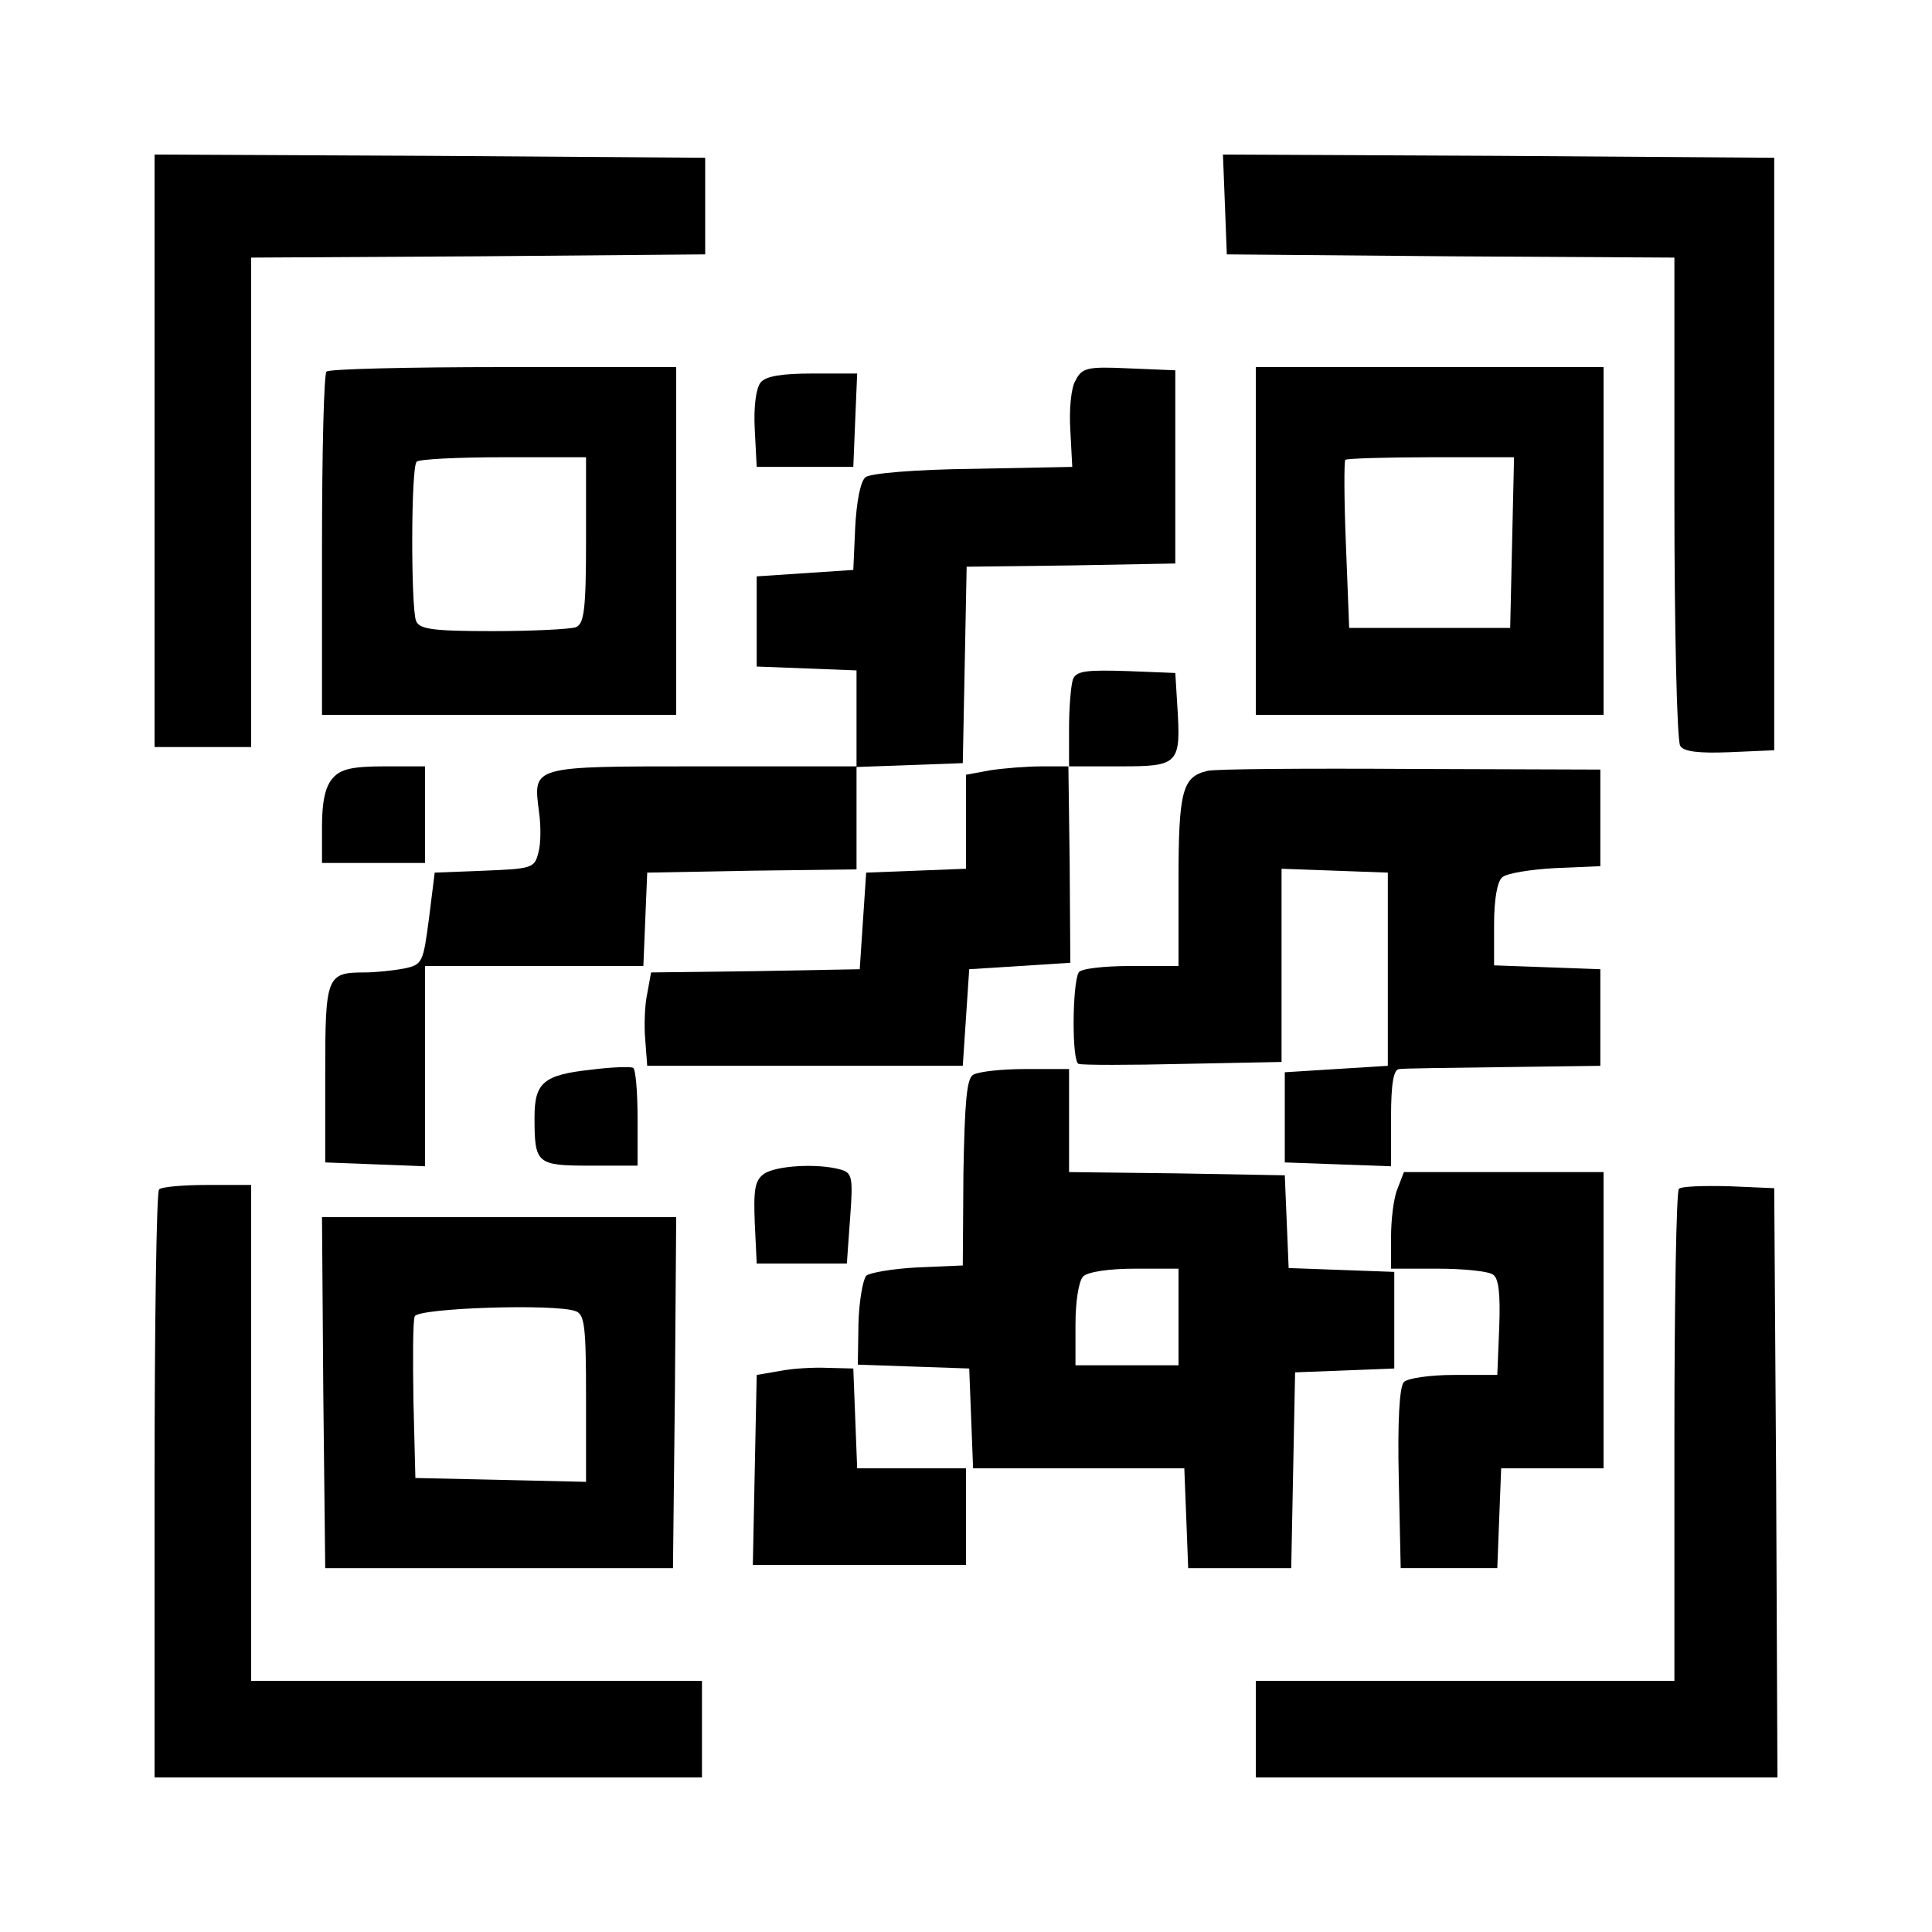 <?xml version="1.0" standalone="no"?>
<!DOCTYPE svg PUBLIC "-//W3C//DTD SVG 20010904//EN"
 "http://www.w3.org/TR/2001/REC-SVG-20010904/DTD/svg10.dtd">
<svg version="1.0" xmlns="http://www.w3.org/2000/svg"
 width="300pt" height="300pt" viewBox="0 0 300 300"
 preserveAspectRatio="xMidYMid meet">
<g transform="translate(0,300) scale(0.1,-0.1)"
fill="#000000" stroke="none">
<path d="M240 2300 l0 -460 75 0 75 0 0 380 0 380 353 2 352 3 0 75 0 75 -427
3 -428 2 0 -460z"/>
<path d="M1902 2683 l3 -78 348 -3 347 -2 0 -373 c0 -204 4 -378 9 -385 5 -9
28 -12 77 -10 l69 3 0 460 0 460 -428 3 -428 2 3 -77z"/>
<path d="M507 2423 c-4 -3 -7 -125 -7 -270 l0 -263 275 0 275 0 0 270 0 270
-268 0 c-148 0 -272 -3 -275 -7z m403 -262 c0 -108 -3 -130 -16 -135 -9 -3
-67 -6 -129 -6 -94 0 -114 3 -119 16 -8 21 -8 239 1 247 3 4 64 7 135 7 l128
0 0 -129z"/>
<path d="M1670 2409 c-7 -11 -10 -46 -8 -77 l3 -57 -154 -3 c-90 -1 -160 -7
-167 -13 -8 -6 -14 -39 -16 -77 l-3 -67 -75 -5 -75 -5 0 -70 0 -70 78 -3 77
-3 0 -74 0 -75 -240 0 c-268 0 -262 1 -253 -71 3 -21 3 -49 -1 -63 -6 -24 -10
-25 -84 -28 l-77 -3 -9 -72 c-9 -68 -10 -71 -39 -77 -16 -3 -44 -6 -61 -6 -59
0 -61 -6 -61 -157 l0 -138 78 -3 77 -3 0 156 0 155 170 0 169 0 3 73 3 72 163
3 162 2 0 80 0 79 83 3 82 3 3 152 3 153 162 2 162 3 0 150 0 150 -72 3 c-65
3 -73 1 -83 -19z"/>
<path d="M1950 2160 l0 -270 270 0 270 0 0 270 0 270 -270 0 -270 0 0 -270z
m398 -2 l-3 -133 -125 0 -125 0 -5 128 c-3 71 -3 131 -1 133 2 2 62 4 133 4
l129 0 -3 -132z"/>
<path d="M1181 2406 c-7 -9 -11 -38 -9 -73 l3 -58 75 0 75 0 3 73 3 72 -69 0
c-48 0 -73 -4 -81 -14z"/>
<path d="M1666 1945 c-3 -9 -6 -43 -6 -76 l0 -59 -42 0 c-24 0 -60 -3 -80 -6
l-38 -7 0 -73 0 -73 -77 -3 -78 -3 -5 -75 -5 -75 -162 -3 -162 -2 -6 -33 c-4
-18 -5 -51 -3 -72 l3 -40 245 0 245 0 5 75 5 75 79 5 78 5 -1 153 -2 152 80 0
c92 0 95 3 89 96 l-3 49 -76 3 c-63 2 -78 0 -83 -13z"/>
<path d="M517 1792 c-12 -13 -17 -37 -17 -75 l0 -57 80 0 80 0 0 75 0 75 -63
0 c-49 0 -68 -4 -80 -18z"/>
<path d="M1875 1803 c-39 -9 -45 -31 -45 -170 l0 -133 -74 0 c-41 0 -78 -4
-81 -10 -10 -17 -11 -140 0 -142 5 -2 79 -2 163 0 l152 3 0 150 0 150 83 -3
82 -3 0 -150 0 -150 -80 -5 -80 -5 0 -70 0 -70 83 -3 82 -3 0 76 c0 53 4 75
13 75 6 1 80 2 162 3 l150 2 0 75 0 75 -82 3 -83 3 0 63 c0 40 5 68 13 74 7 6
44 12 82 14 l70 3 0 75 0 75 -295 1 c-162 1 -304 0 -315 -3z"/>
<path d="M918 1339 c-74 -8 -88 -20 -88 -74 0 -72 3 -75 86 -75 l74 0 0 74 c0
41 -3 76 -7 78 -5 2 -34 1 -65 -3z"/>
<path d="M1511 1331 c-10 -6 -13 -43 -15 -152 l-1 -144 -70 -3 c-38 -2 -74 -8
-80 -13 -5 -6 -11 -39 -12 -74 l-1 -64 86 -3 87 -3 3 -77 3 -78 164 0 164 0 3
-77 3 -78 80 0 80 0 3 152 3 152 77 3 77 3 0 75 0 75 -82 3 -82 3 -3 72 -3 72
-167 3 -168 2 0 80 0 80 -67 0 c-38 0 -74 -4 -82 -9z m319 -376 l0 -75 -80 0
-80 0 0 63 c0 36 5 68 12 75 7 7 40 12 80 12 l68 0 0 -75z"/>
<path d="M1186 1177 c-14 -10 -16 -25 -14 -76 l3 -63 70 0 70 0 5 70 c5 65 3
71 -15 76 -36 10 -101 6 -119 -7z"/>
<path d="M2170 1154 c-6 -14 -10 -48 -10 -75 l0 -49 73 0 c39 0 78 -4 85 -9 9
-5 12 -29 10 -82 l-3 -74 -67 0 c-37 0 -72 -5 -78 -11 -7 -7 -10 -62 -8 -150
l3 -139 75 0 75 0 3 78 3 77 79 0 80 0 0 230 0 230 -155 0 -155 0 -10 -26z"/>
<path d="M247 1153 c-4 -3 -7 -210 -7 -460 l0 -453 425 0 425 0 0 75 0 75
-350 0 -350 0 0 385 0 385 -68 0 c-38 0 -72 -3 -75 -7z"/>
<path d="M2607 1154 c-4 -4 -7 -178 -7 -386 l0 -378 -325 0 -325 0 0 -75 0
-75 405 0 405 0 -2 458 -3 457 -70 3 c-39 1 -74 0 -78 -4z"/>
<path d="M502 838 l3 -273 270 0 270 0 3 273 2 272 -275 0 -275 0 2 -272z
m392 126 c14 -5 16 -25 16 -135 l0 -130 -132 3 -133 3 -3 119 c-1 66 -1 125 2
132 5 13 219 20 250 8z"/>
<path d="M1210 871 l-35 -6 -3 -147 -3 -148 166 0 165 0 0 75 0 75 -85 0 -84
0 -3 78 -3 77 -40 1 c-22 1 -56 -1 -75 -5z"/>
</g>
</svg>
